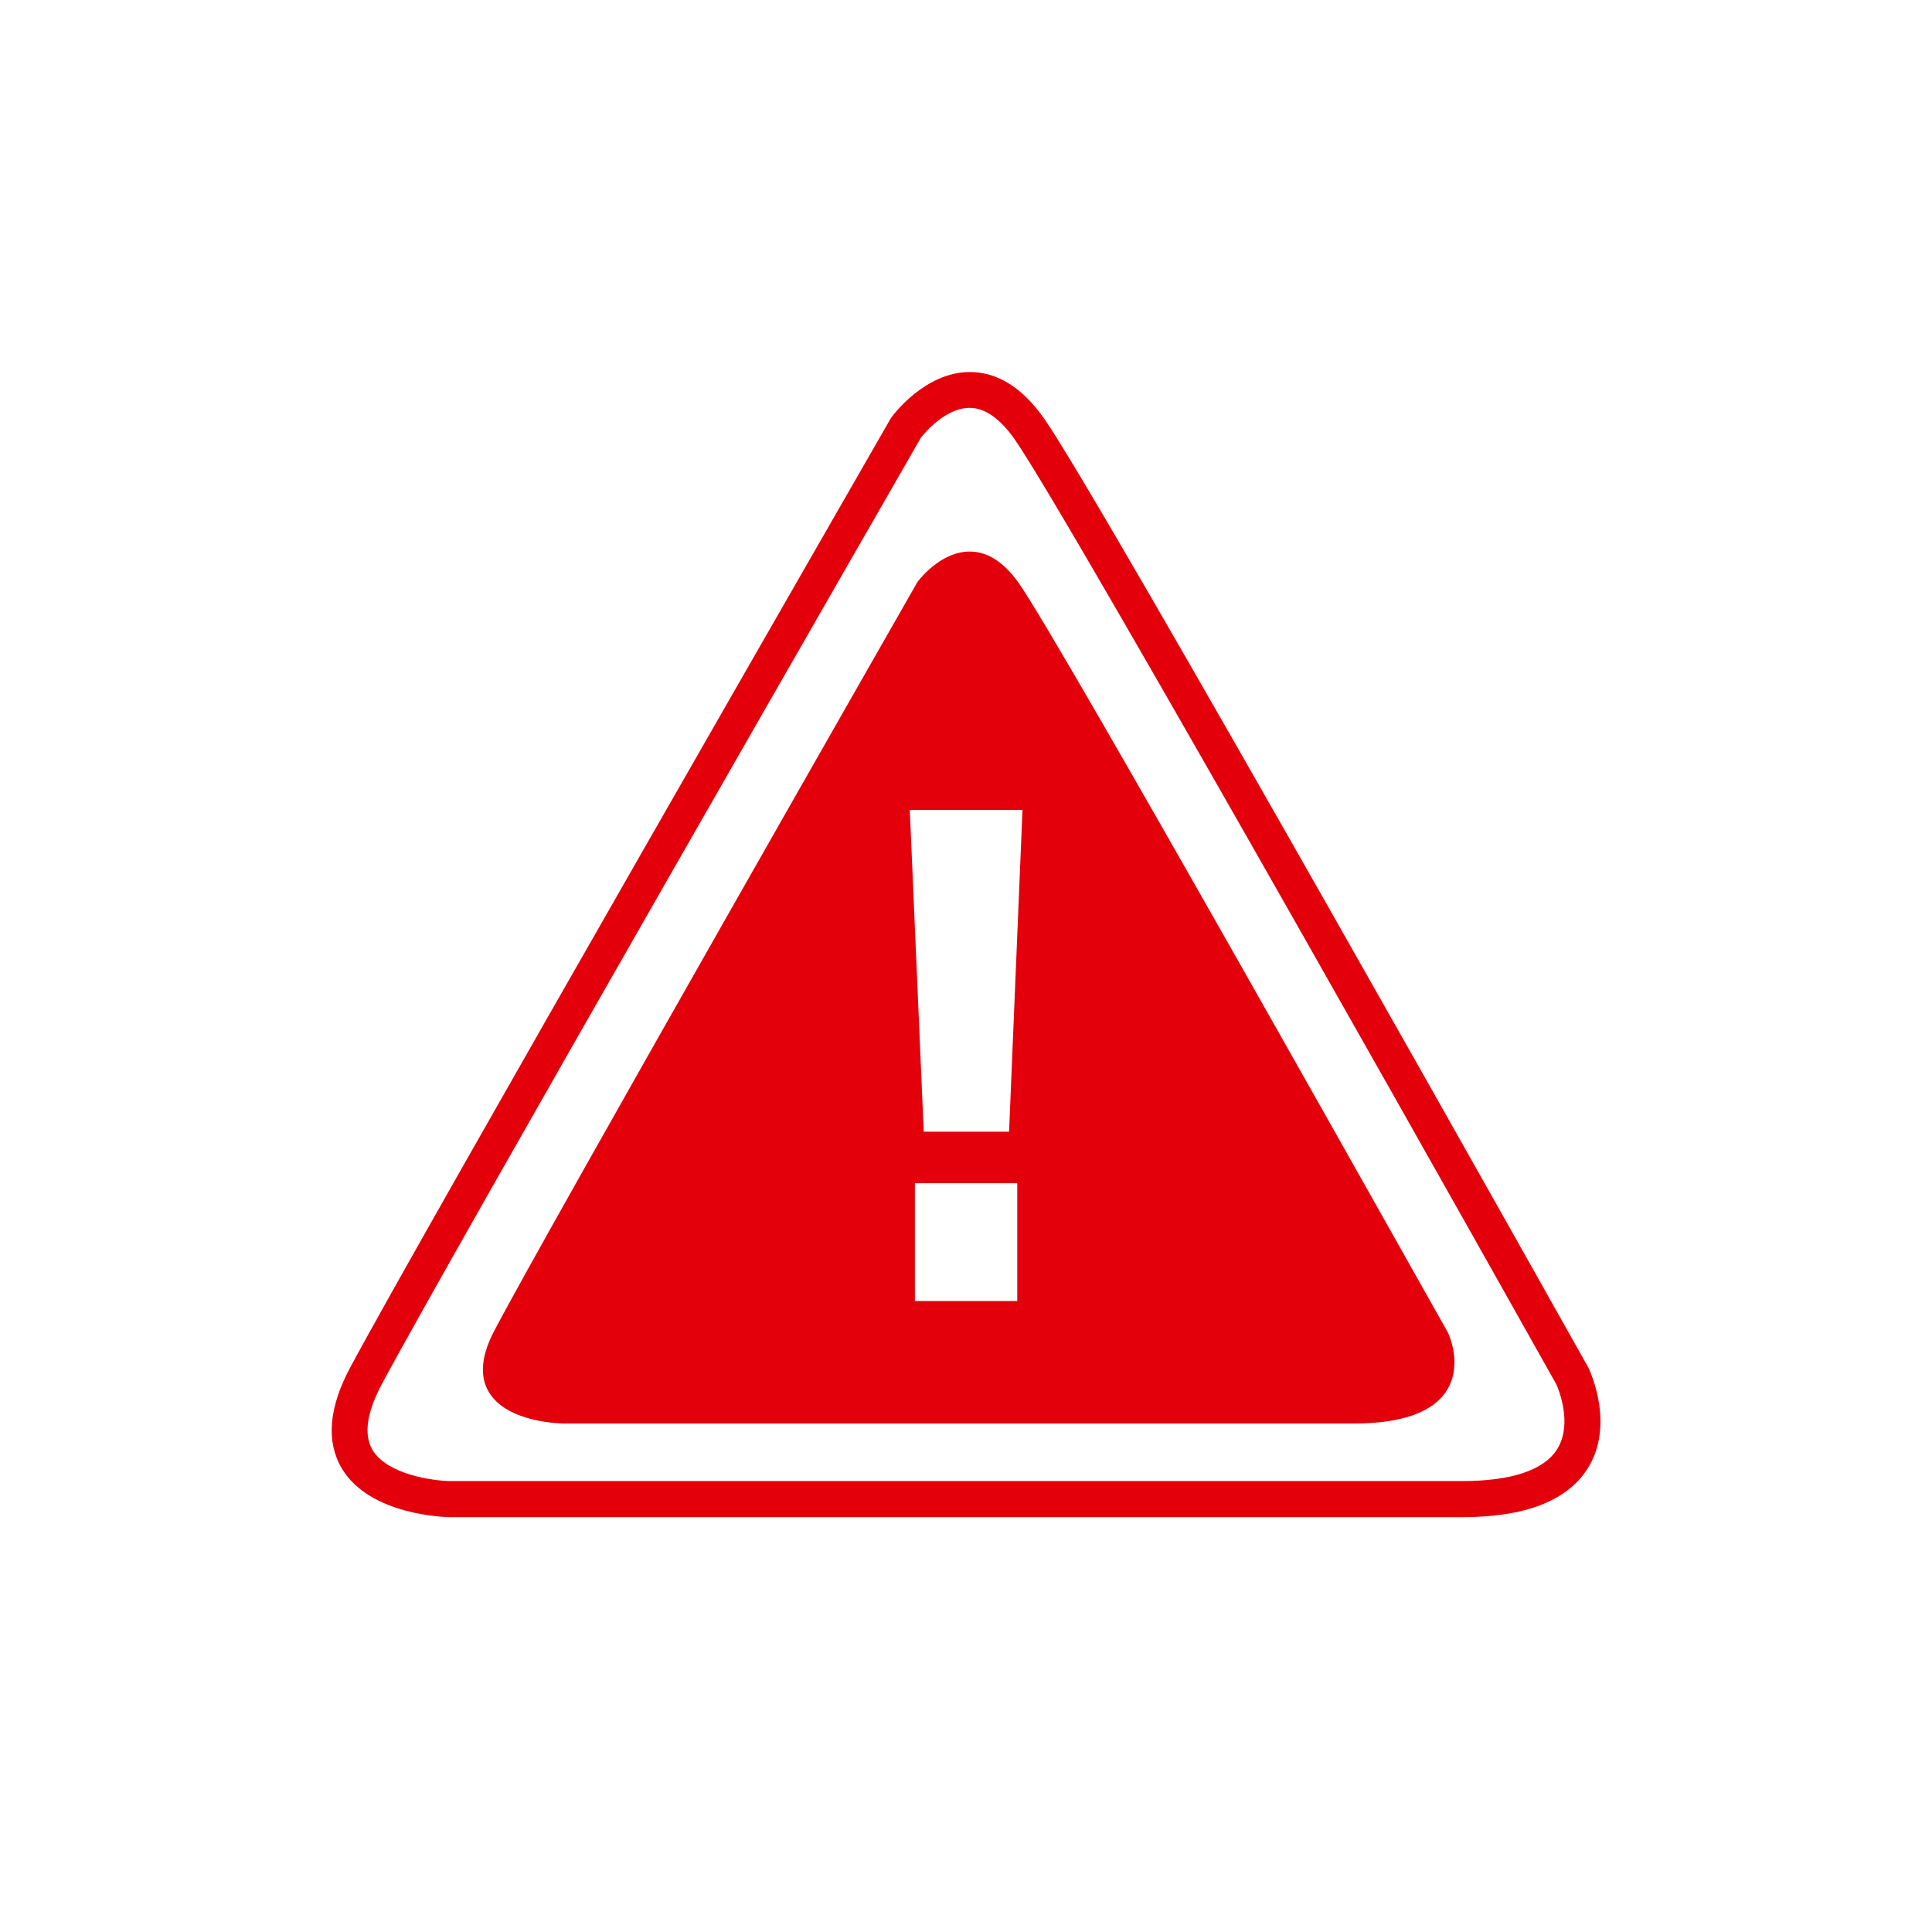 <?xml version="1.0" encoding="utf-8"?>
<!-- Generator: Adobe Illustrator 24.0.1, SVG Export Plug-In . SVG Version: 6.00 Build 0)  -->
<svg version="1.1" id="Ebene_1" xmlns="http://www.w3.org/2000/svg" xmlns:xlink="http://www.w3.org/1999/xlink" x="0px" y="0px"
	 viewBox="0 0 1440 1440" style="enable-background:new 0 0 1440 1440;" xml:space="preserve">
<style type="text/css">
	.st0{clip-path:url(#SVGID_2_);fill:#E3000B;}
</style>
<g>
	<defs>
		<rect id="SVGID_1_" x="247.2" y="277.3" width="945.6" height="853.5"/>
	</defs>
	<clipPath id="SVGID_2_">
		<use xlink:href="#SVGID_1_"  style="overflow:visible;"/>
	</clipPath>
	<path class="st0" d="M1160.5,1080.3c-9.8,15.5-34.2,23.6-70.6,23.6h-0.1c-136.4,0-754.6,0-754.4,0c-12.3-0.2-46.8-4.7-57.8-23.3
		c-6.6-11.2-4.3-27.6,6.8-48.6c46.8-87.9,387.8-681.1,402-705.8c2.5-3.2,18.2-22.2,36.3-22.2h0.2c11.2,0.1,22.4,7.9,33.2,23.2
		c40.9,58.1,392.1,683.5,403.9,704.6C1161.5,1035,1172.5,1061.5,1160.5,1080.3 M1183.8,1019.2c-14.8-26.4-363.5-647.5-405.7-707.4
		c-16.1-22.8-34.5-34.4-54.9-34.5c-0.1,0-0.3,0-0.4,0c-33.5,0-57.3,32.3-58.3,33.7l-0.8,1.2c-3.5,6.2-355.1,617.6-402.8,707.3
		c-15.9,29.8-17.9,55-6.2,74.9c21,35.3,78,36.4,80.6,36.4c0,0,618.2,0,754.6,0h0.1c46.7,0,78.1-12.2,93.3-36.2
		c20.6-32.6,1.7-72.8,0.9-74.5L1183.8,1019.2z"/>
	<path class="st0" d="M752.1,843.5h-63.6l-10.4-239.8h84L752.1,843.5z M758.2,969.7h-76.3v-87.8h76.3V969.7z M759.4,434.7
		c-11-15.6-23.3-23.6-36.5-23.6h-0.2c-22.2,0-38.5,22.1-39.2,23.1l-0.1,0.3c-2.8,4.9-278.4,487.3-315,557.4
		c-9.8,18.6-11.1,34.1-3.9,45.9c13.9,22.9,54.4,23.2,56.2,23.2c0,0,481.9,0,588.3,0h0.1c35.6,0,58.9-8.3,69.2-24.6
		c12.1-19.2,1.5-41.8,1-43C1076.2,988.3,792.1,481.1,759.4,434.7"/>
</g>
</svg>

